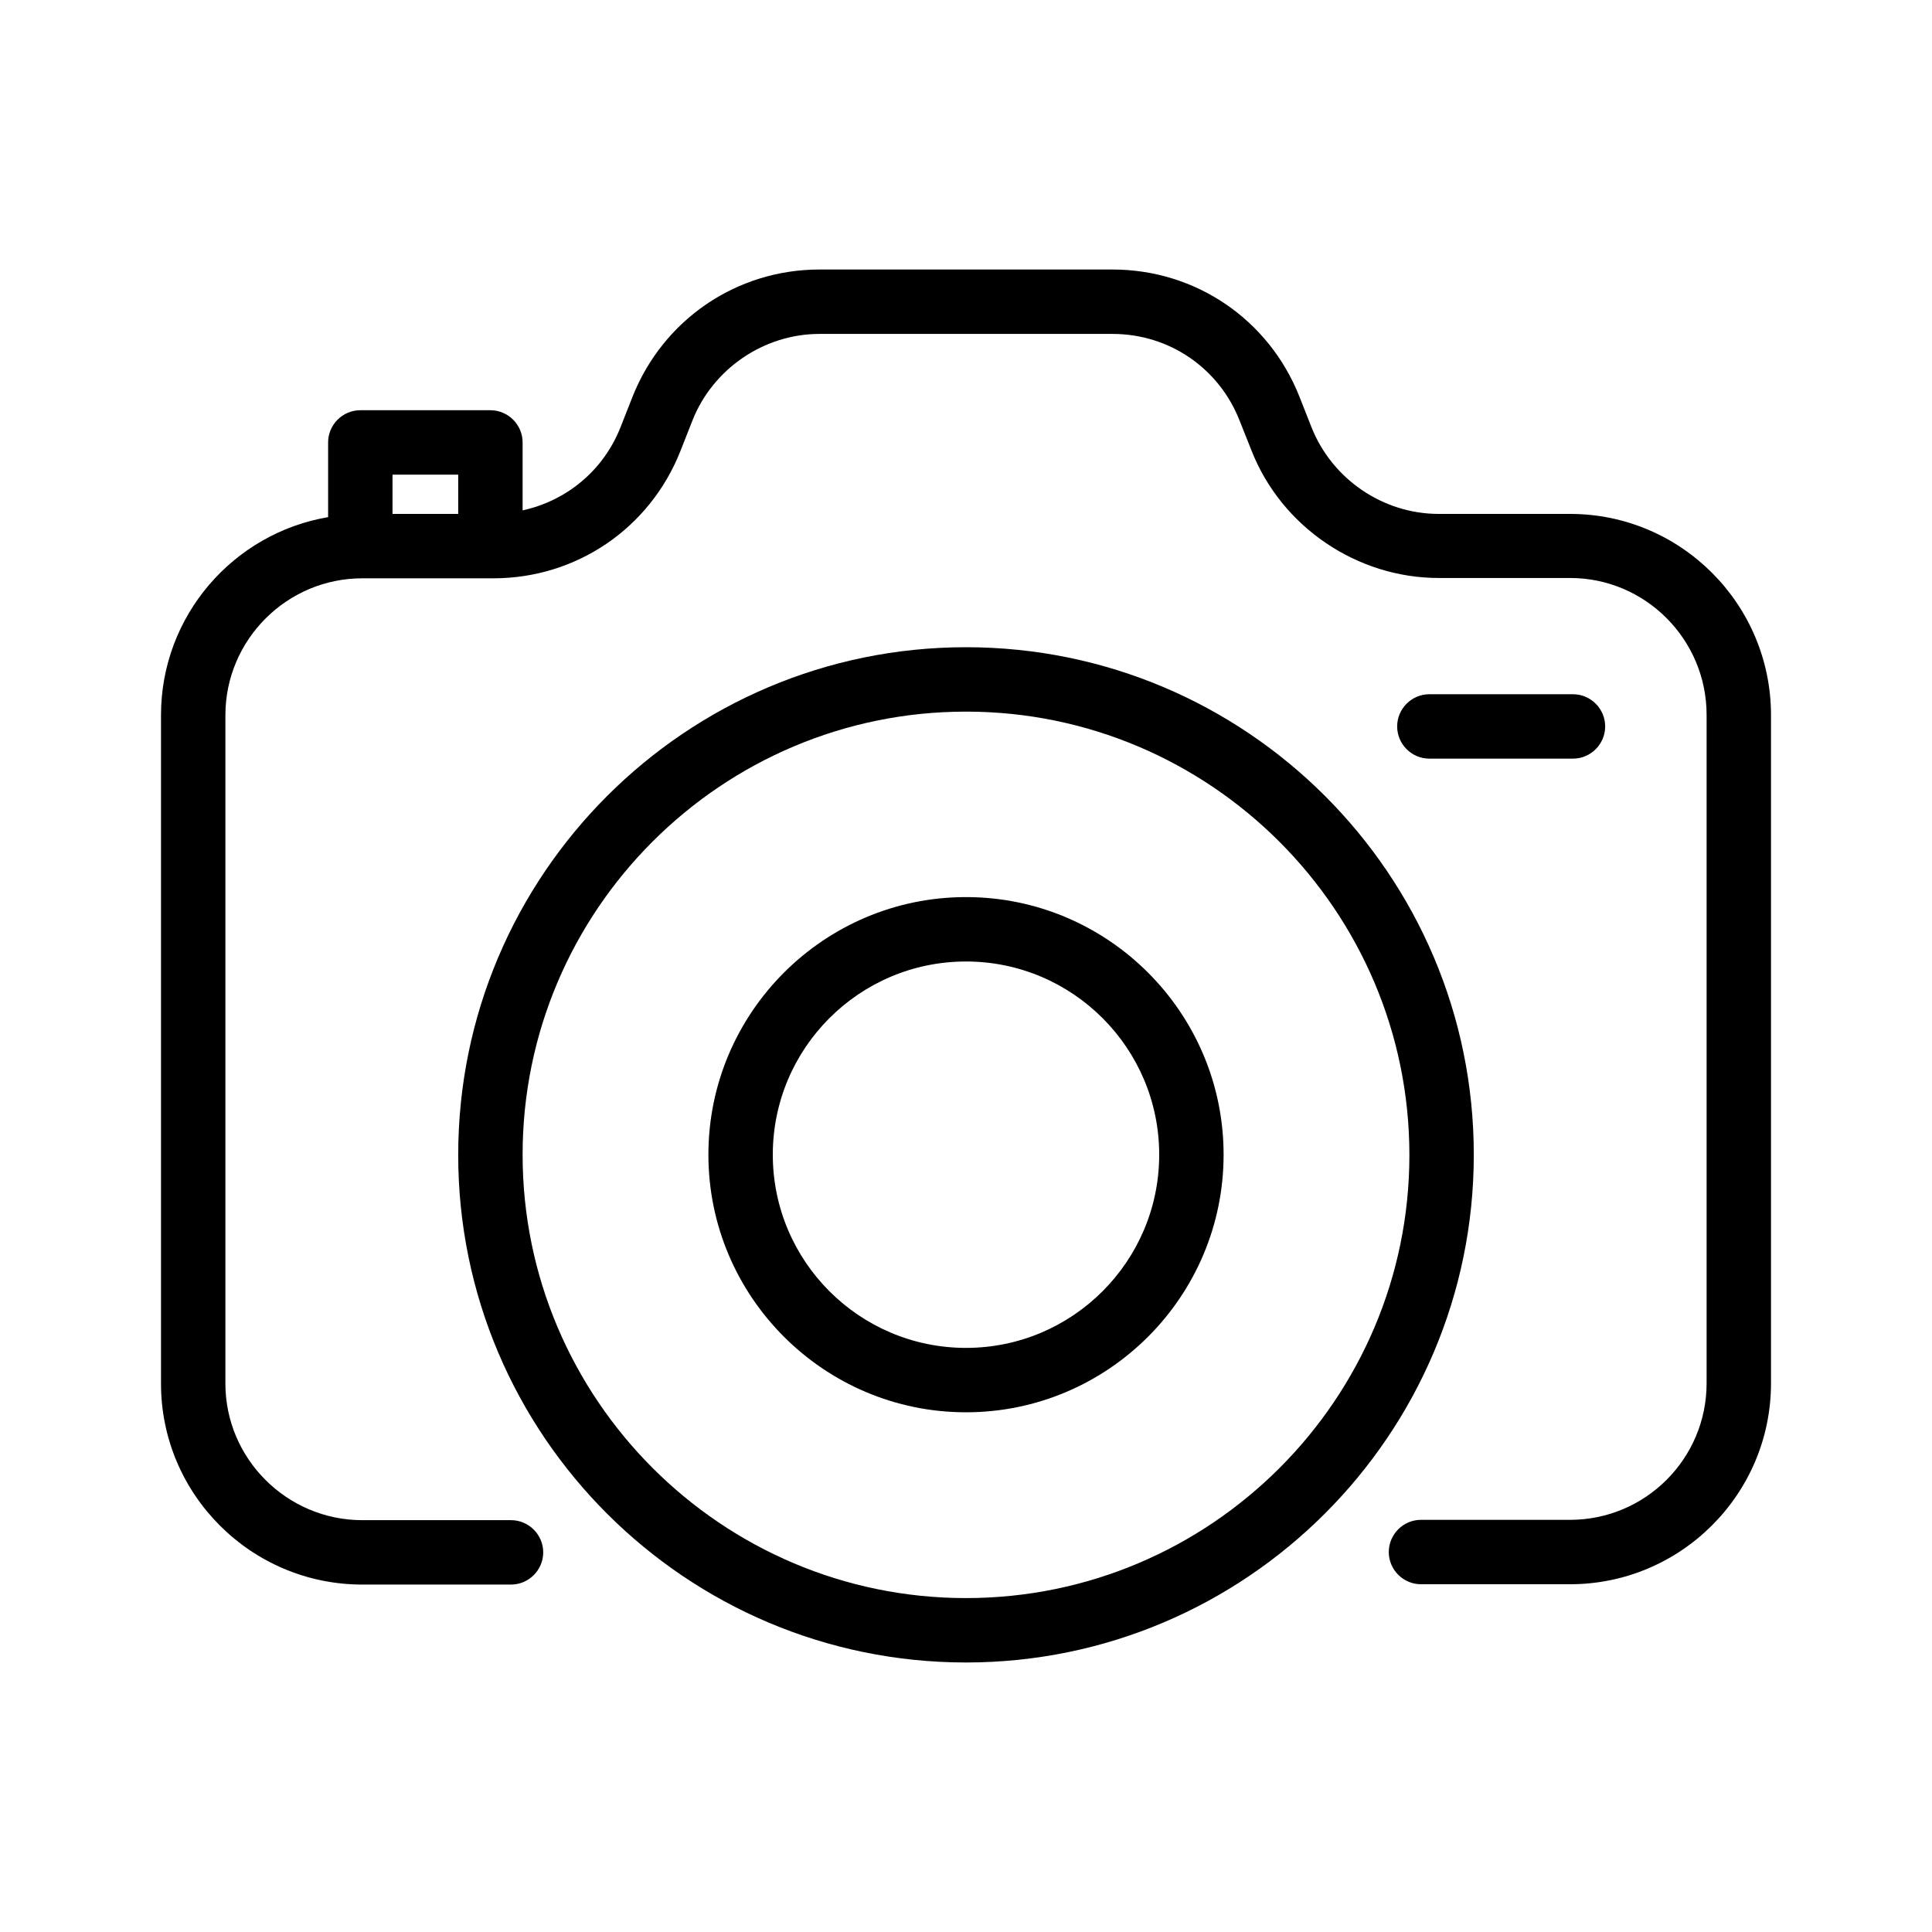 <svg xmlns:xlink="http://www.w3.org/1999/xlink" xmlns="http://www.w3.org/2000/svg" xml:space="preserve" viewBox="0 0 60 60" version="1.1" style="enable-background:new 0 0 60 60;" id="Layer_1"><path d="M48.76,15.96h-4.08c-1.73,0-3.31-1.08-3.95-2.69l-0.37-0.94c-0.95-2.41-3.23-3.96-5.81-3.96h-9.1  c-2.58,0-4.86,1.56-5.81,3.96l-0.37,0.94c-0.53,1.34-1.67,2.28-3.04,2.58v-2.11c0-0.55-0.45-1-1-1h-4.04c-0.55,0-1,0.45-1,1v2.32  C7.25,16.56,5,19.12,5,22.21v20.76c0,3.44,2.8,6.24,6.25,6.24h4.62c0.55,0,1-0.45,1-1s-0.45-1-1-1h-4.62C8.91,47.21,7,45.3,7,42.97  V22.21c0-2.34,1.91-4.25,4.25-4.25h3.98h0.09c2.58,0,4.86-1.55,5.81-3.95l0.37-0.94c0.63-1.61,2.22-2.7,3.95-2.7h9.1  c1.76,0,3.31,1.06,3.95,2.7L38.87,14c0.93,2.36,3.27,3.95,5.81,3.95h4.08c2.34,0,4.24,1.91,4.24,4.25v20.76  c0,2.34-1.9,4.24-4.24,4.24h-4.63c-0.55,0-1,0.45-1,1s0.45,1,1,1h4.63c3.44,0,6.24-2.8,6.24-6.24V22.21  C55,18.76,52.2,15.96,48.76,15.96z M12.19,15.96v-1.22h2.04v1.22H12.19z"></path><path d="M30,20.1c-8.7,0-15.77,7.07-15.77,15.77S21.31,51.63,30,51.63s15.77-7.07,15.77-15.77S38.7,20.1,30,20.1z M30,49.63  c-7.59,0-13.77-6.18-13.77-13.77S22.41,22.1,30,22.1s13.77,6.18,13.77,13.77S37.59,49.63,30,49.63z"></path><path d="M30,27.86c-4.41,0-8,3.59-8,8s3.59,8,8,8s8-3.59,8-8S34.41,27.86,30,27.86z M30,41.86c-3.31,0-6-2.69-6-6c0-3.31,2.69-6,6-6  s6,2.69,6,6C36,39.17,33.31,41.86,30,41.86z"></path><path d="M48.85,23.56c0.55,0,1-0.45,1-1s-0.45-1-1-1h-4.46c-0.55,0-1,0.45-1,1s0.45,1,1,1H48.85z"></path></svg>